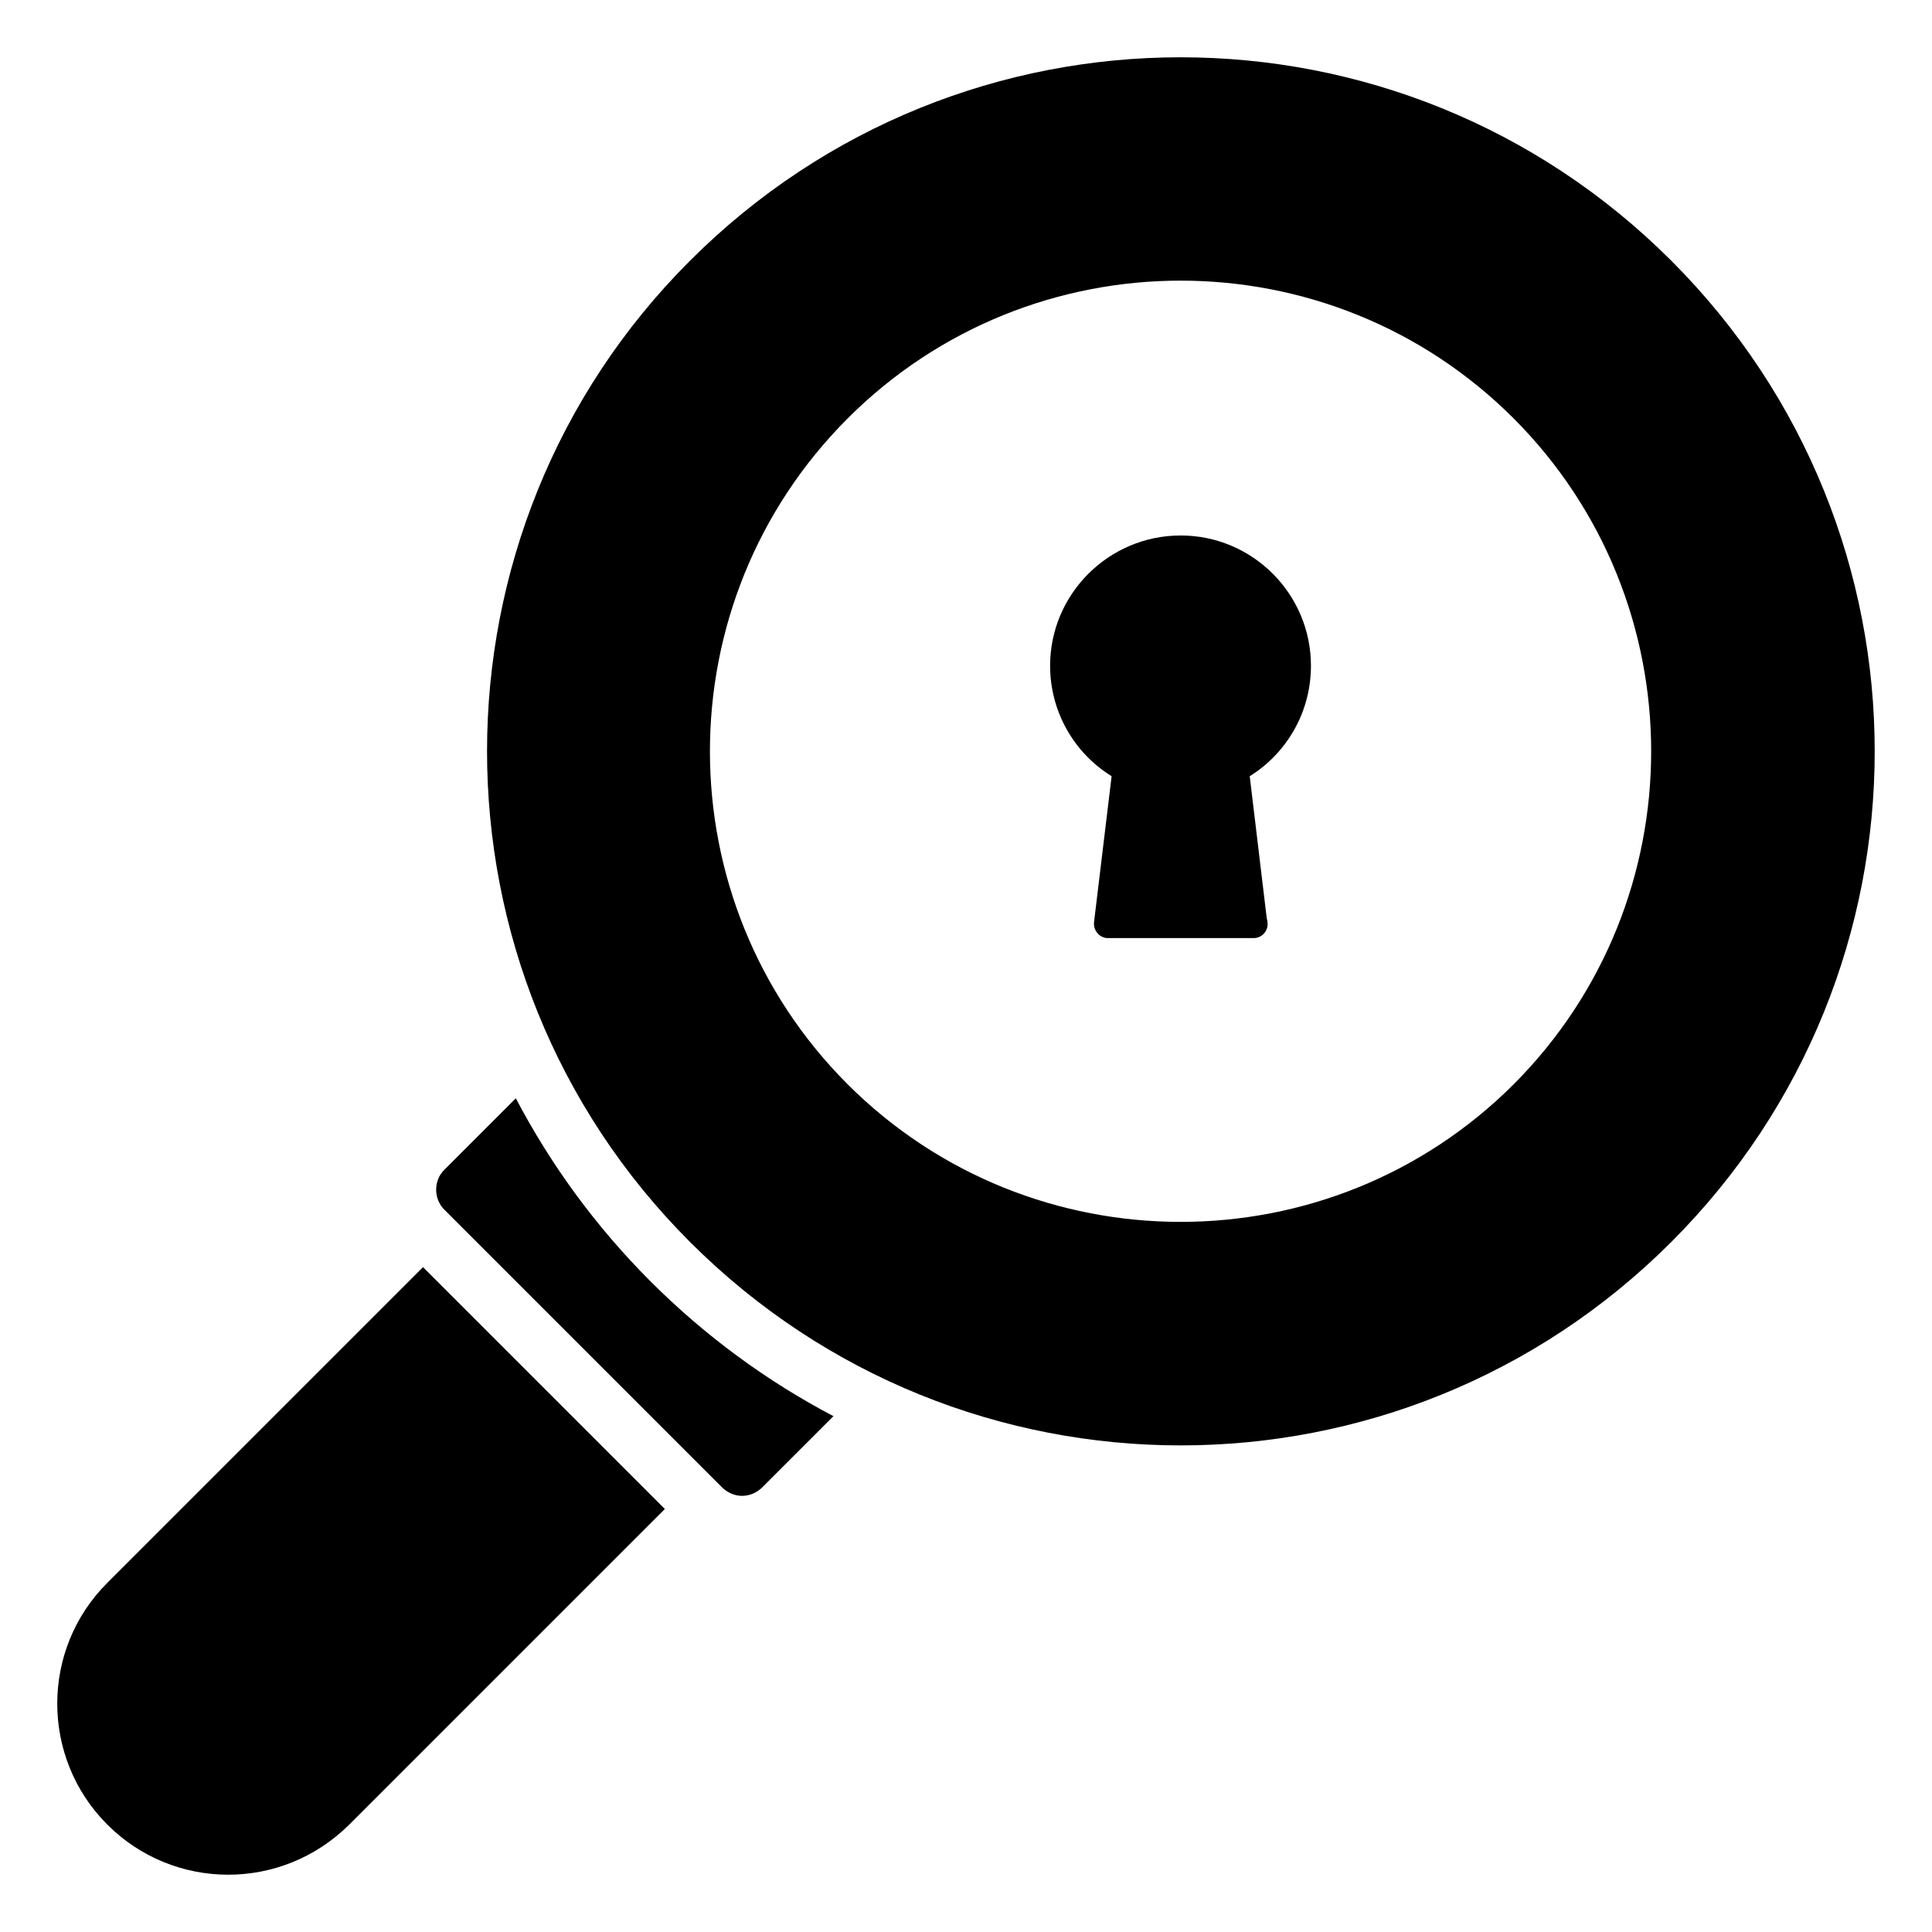 <?xml version="1.0" encoding="UTF-8"?>
<!-- Uploaded to: SVG Repo, www.svgrepo.com, Generator: SVG Repo Mixer Tools -->
<svg fill="#000000" width="800px" height="800px" version="1.1" viewBox="144 144 512 512" xmlns="http://www.w3.org/2000/svg">
 <g>
  <path d="m364.87 519.3-18.969 18.969c-1.406 1.332-3.258 2.148-5.262 2.148-1.926 0-3.777-0.816-5.188-2.148l-73.719-73.719c-1.41-1.406-2.148-3.336-2.148-5.262 0-2 0.738-3.852 2.148-5.262l18.965-18.965c9.262 17.633 21.191 34.008 35.711 48.527 14.527 14.52 30.828 26.449 48.461 35.711z"/>
  <path d="m320.19 543.9-83.648 83.648c-18.012 17.855-46.555 17.531-64.09 0-17.707-17.707-17.707-46.453 0-64.09l83.648-83.648z"/>
  <path d="m586.91 213.09c-71.848-71.844-188.14-71.906-260.05 0-71.719 71.645-71.719 188.34 0 260.05 71.852 71.848 188.14 71.906 260.05 0 71.848-71.848 71.902-188.15 0-260.05zm-41.785 218.27c-48.676 48.602-127.8 48.602-176.48 0-48.676-48.676-48.676-127.8 0-176.48 48.676-48.676 127.8-48.676 176.48 0 48.602 48.676 48.602 127.8 0 176.48z"/>
  <path d="m475.19 349.71 4.519 37.711c0.148 0.445 0.223 0.965 0.223 1.48 0 2-1.629 3.703-3.703 3.703h-0.148-38.453c-1.035 0-2.074-0.445-2.742-1.262-0.742-0.812-1.035-1.852-0.965-2.891l4.668-38.75c-10.078-6.223-16.301-17.262-16.301-29.266 0-19.039 15.559-34.527 34.598-34.527 19.043 0 34.527 15.484 34.527 34.527 0.004 12.008-6.148 22.973-16.223 29.273z"/>
 </g>
</svg>